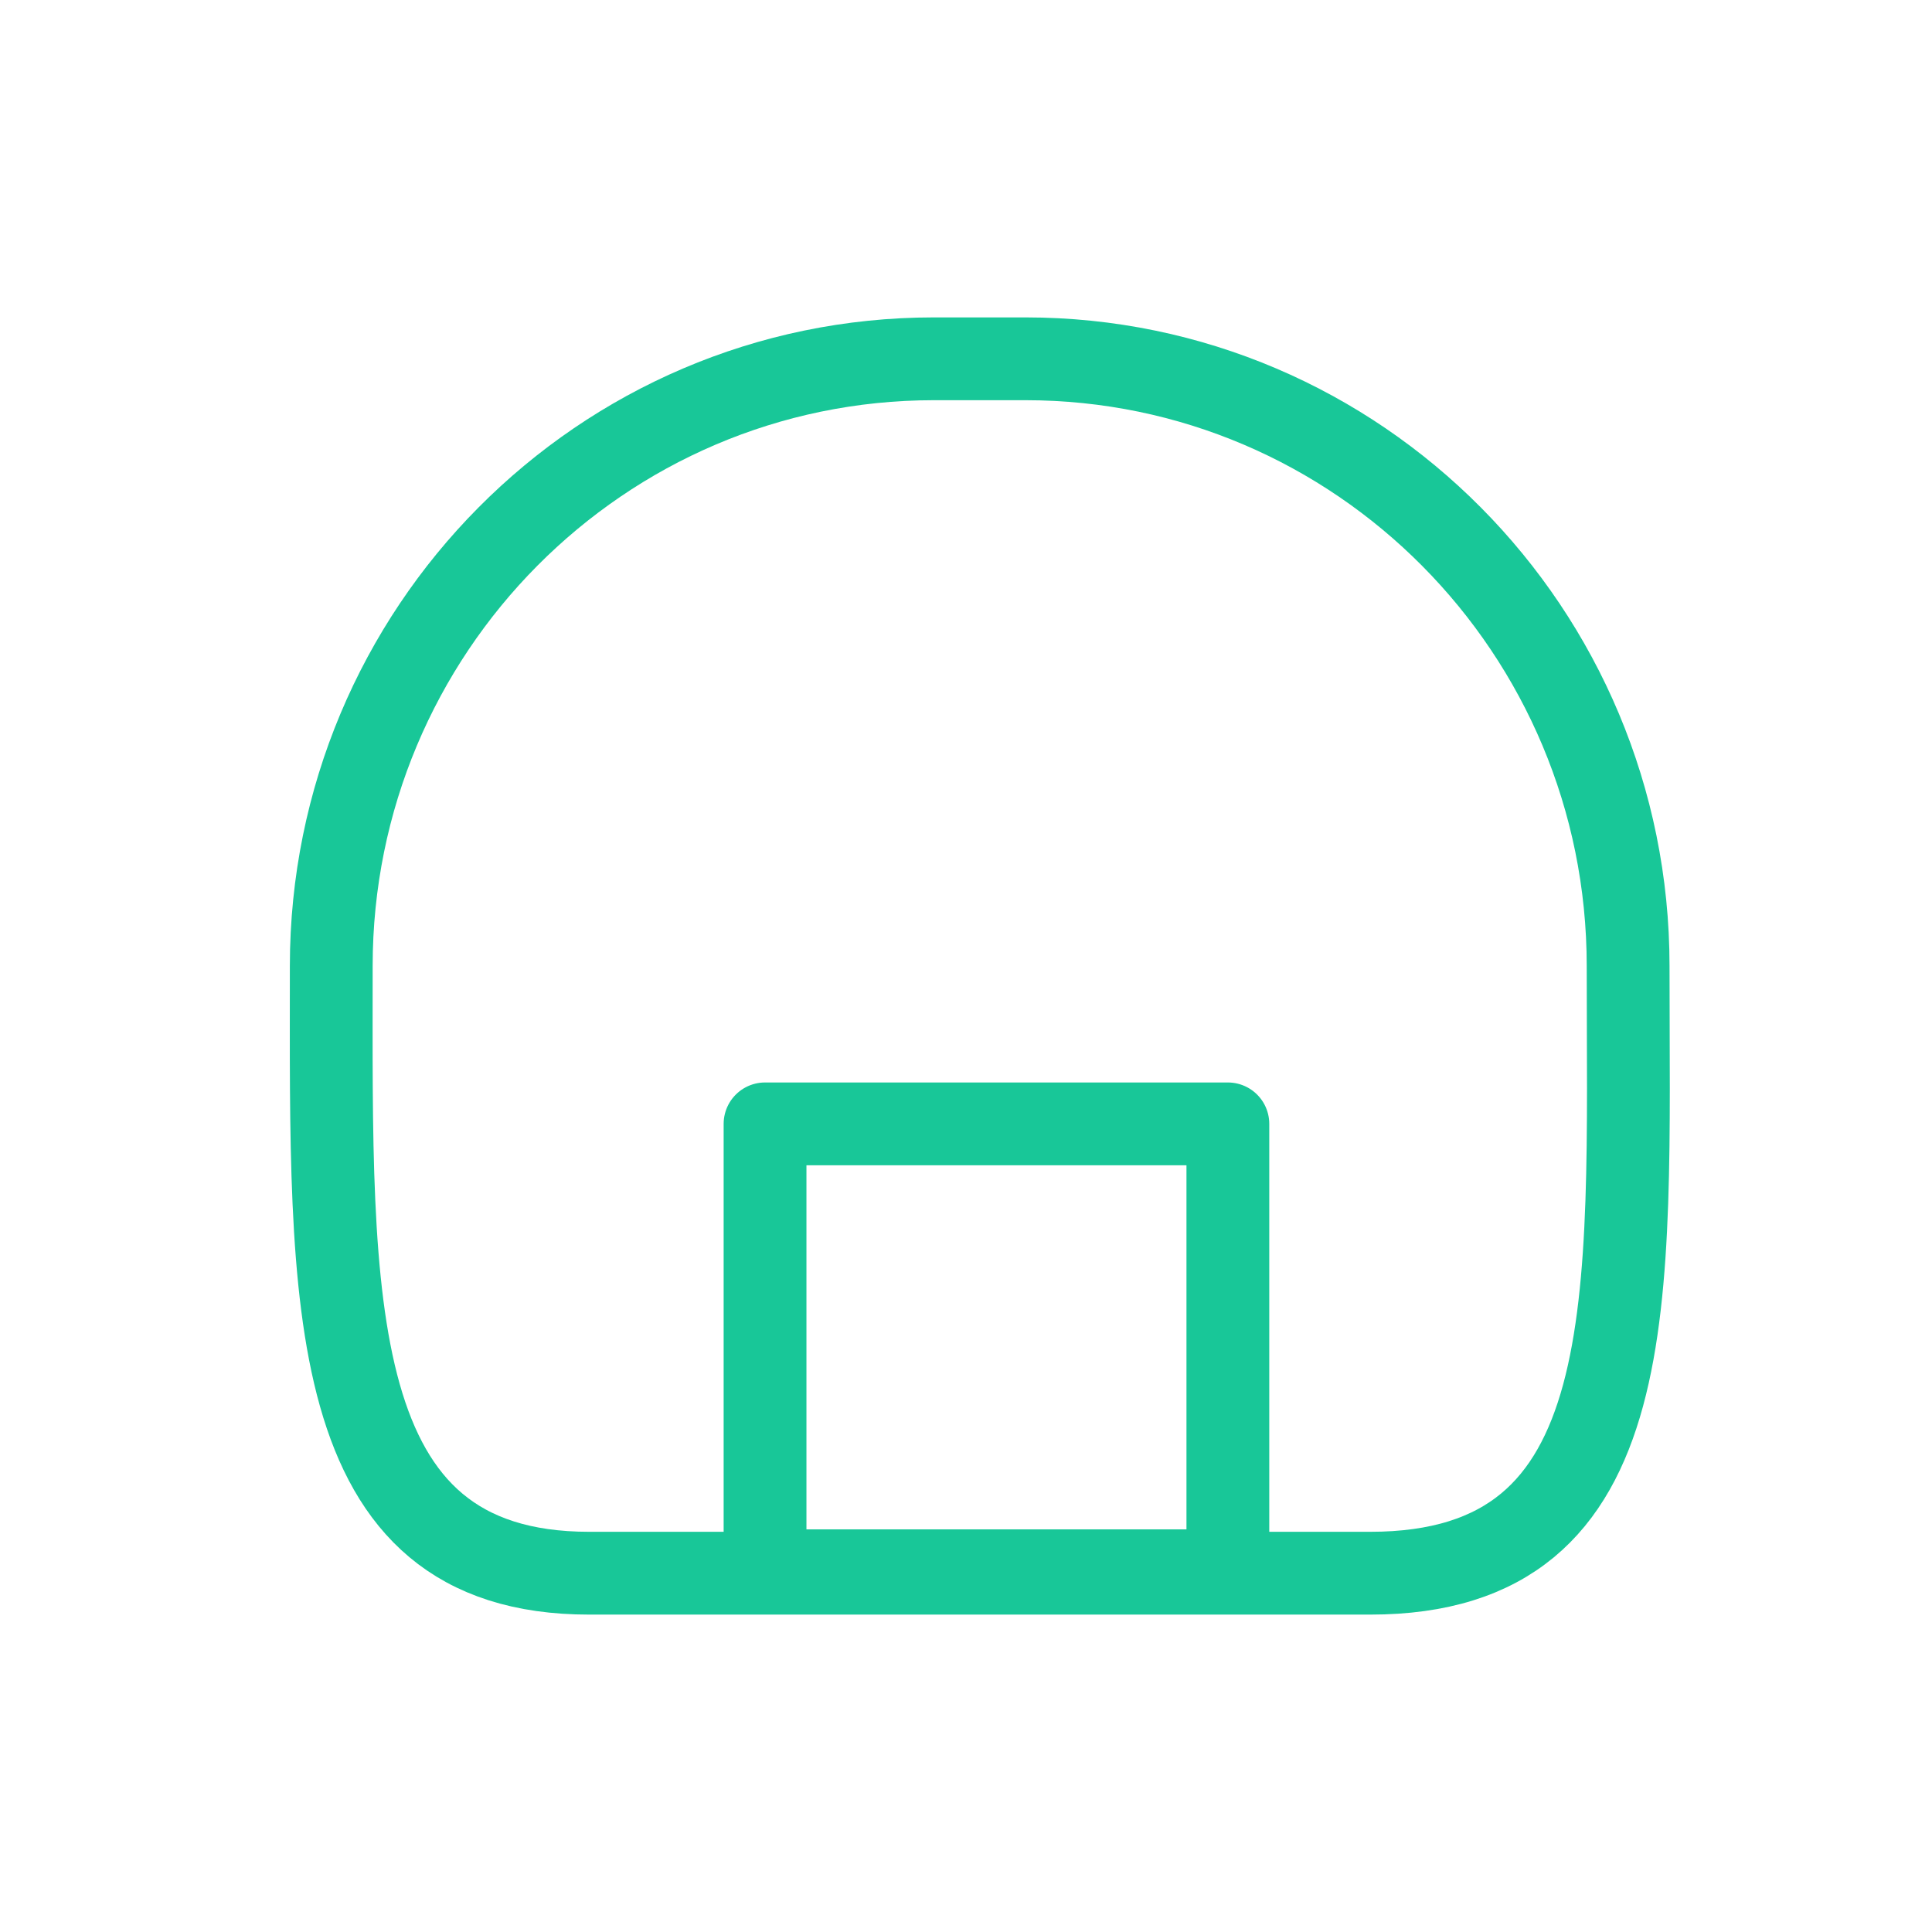 <?xml version="1.0" encoding="UTF-8"?> <svg xmlns="http://www.w3.org/2000/svg" width="70" height="70" viewBox="0 0 70 70" fill="none"> <path d="M44.488 40.72H27.719V56.912H44.488V40.72Z" stroke="#18C798" stroke-width="3" stroke-miterlimit="10" stroke-linecap="round" stroke-linejoin="round"></path> <path d="M12.002 35C12.002 22.856 21.784 13 33.836 13H37.155C49.208 13 58.99 22.856 58.99 35C58.99 47.144 59.688 57 49.644 57H21.347C11.652 57 12.002 47.144 12.002 35Z" stroke="#18C798" stroke-width="3" stroke-miterlimit="10" stroke-linecap="round" stroke-linejoin="round"></path> </svg> 